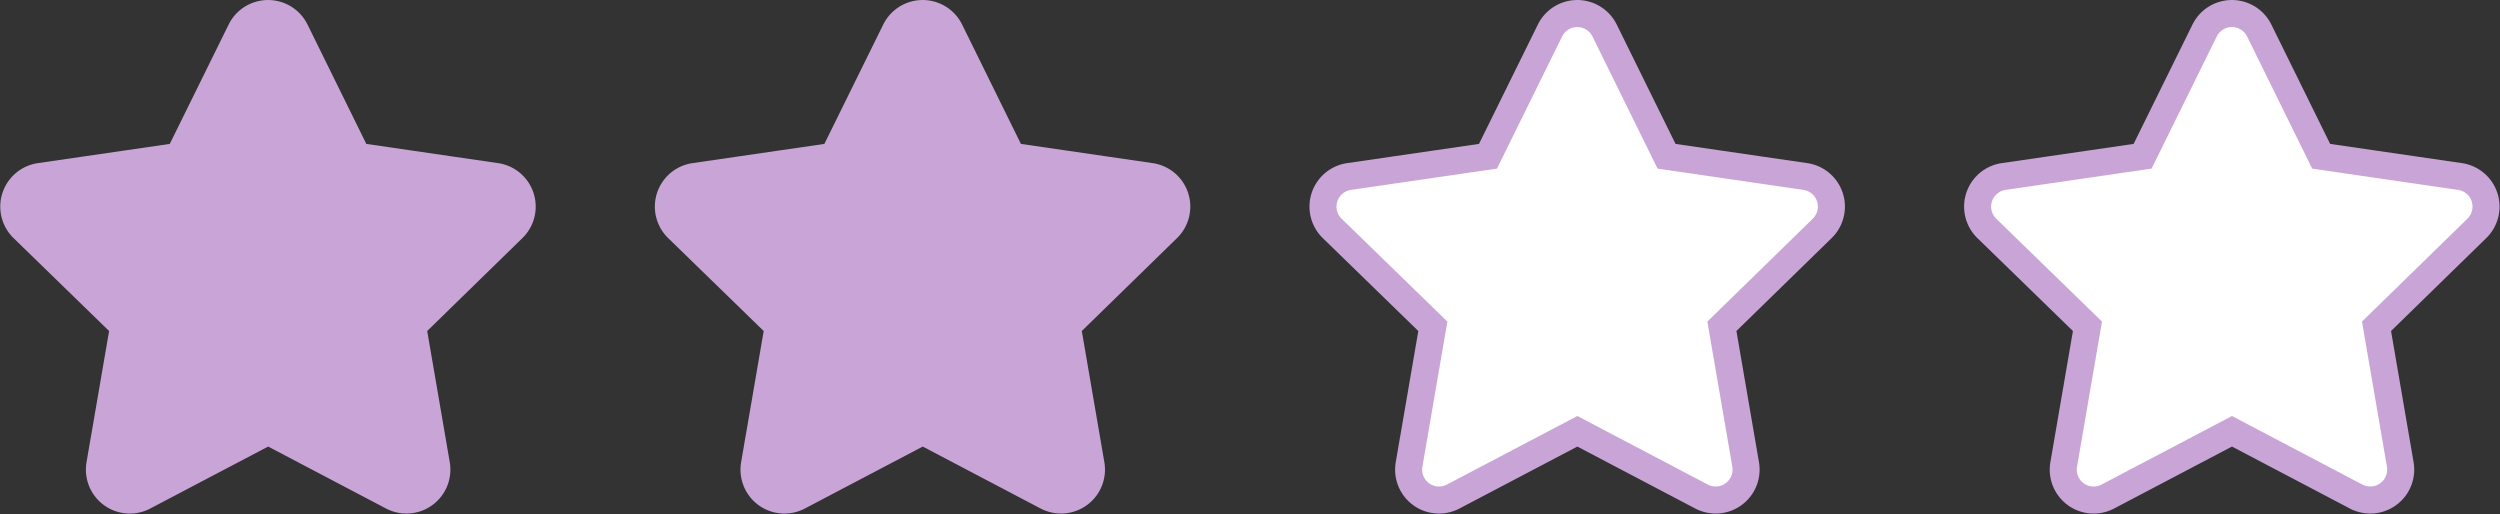 <?xml version="1.0" encoding="UTF-8"?>
<svg xmlns="http://www.w3.org/2000/svg" width="92.458" height="19.015" viewBox="0 0 92.458 19.015">
  <rect x="0" y="0" width="92.458" height="19.015" fill="#333333" stroke="none"/>
  <g id="グループ_37806" data-name="グループ 37806" transform="translate(-392.475 -5450.874)">
    <path id="Icon_awesome-star" data-name="Icon awesome-star" d="M9.834.625,7.539,5.278,2.4,6.027a1.125,1.125,0,0,0-.622,1.919L5.5,11.566l-.879,5.113a1.124,1.124,0,0,0,1.631,1.184l4.593-2.414,4.593,2.414a1.125,1.125,0,0,0,1.631-1.184l-.879-5.113L19.9,7.946a1.125,1.125,0,0,0-.622-1.919l-5.135-.749L11.851.625a1.126,1.126,0,0,0-2.017,0Z" transform="translate(391.547 5451.375)" fill="#c8a5d6" stroke="#c8a5d6" stroke-width="1"></path>
    <path id="Icon_awesome-star-2" data-name="Icon awesome-star" d="M9.834.625,7.539,5.278,2.4,6.027a1.125,1.125,0,0,0-.622,1.919L5.5,11.566l-.879,5.113a1.124,1.124,0,0,0,1.631,1.184l4.593-2.414,4.593,2.414a1.125,1.125,0,0,0,1.631-1.184l-.879-5.113L19.9,7.946a1.125,1.125,0,0,0-.622-1.919l-5.135-.749L11.851.625a1.126,1.126,0,0,0-2.017,0Z" transform="translate(439.966 5451.375)" fill="#fff" stroke="#c8a5d6" stroke-width="1"></path>
    <path id="Icon_awesome-star-3" data-name="Icon awesome-star" d="M9.834.625,7.539,5.278,2.4,6.027a1.125,1.125,0,0,0-.622,1.919L5.5,11.566l-.879,5.113a1.124,1.124,0,0,0,1.631,1.184l4.593-2.414,4.593,2.414a1.125,1.125,0,0,0,1.631-1.184l-.879-5.113L19.9,7.946a1.125,1.125,0,0,0-.622-1.919l-5.135-.749L11.851.625a1.126,1.126,0,0,0-2.017,0Z" transform="translate(415.756 5451.375)" fill="#c8a5d6" stroke="#c8a5d6" stroke-width="1"></path>
    <path id="Icon_awesome-star-4" data-name="Icon awesome-star" d="M9.834.625,7.539,5.278,2.4,6.027a1.125,1.125,0,0,0-.622,1.919L5.5,11.566l-.879,5.113a1.124,1.124,0,0,0,1.631,1.184l4.593-2.414,4.593,2.414a1.125,1.125,0,0,0,1.631-1.184l-.879-5.113L19.9,7.946a1.125,1.125,0,0,0-.622-1.919l-5.135-.749L11.851.625a1.126,1.126,0,0,0-2.017,0Z" transform="translate(464.176 5451.375)" fill="#fff" stroke="#c8a5d6" stroke-width="1"></path>
  </g>
</svg>
